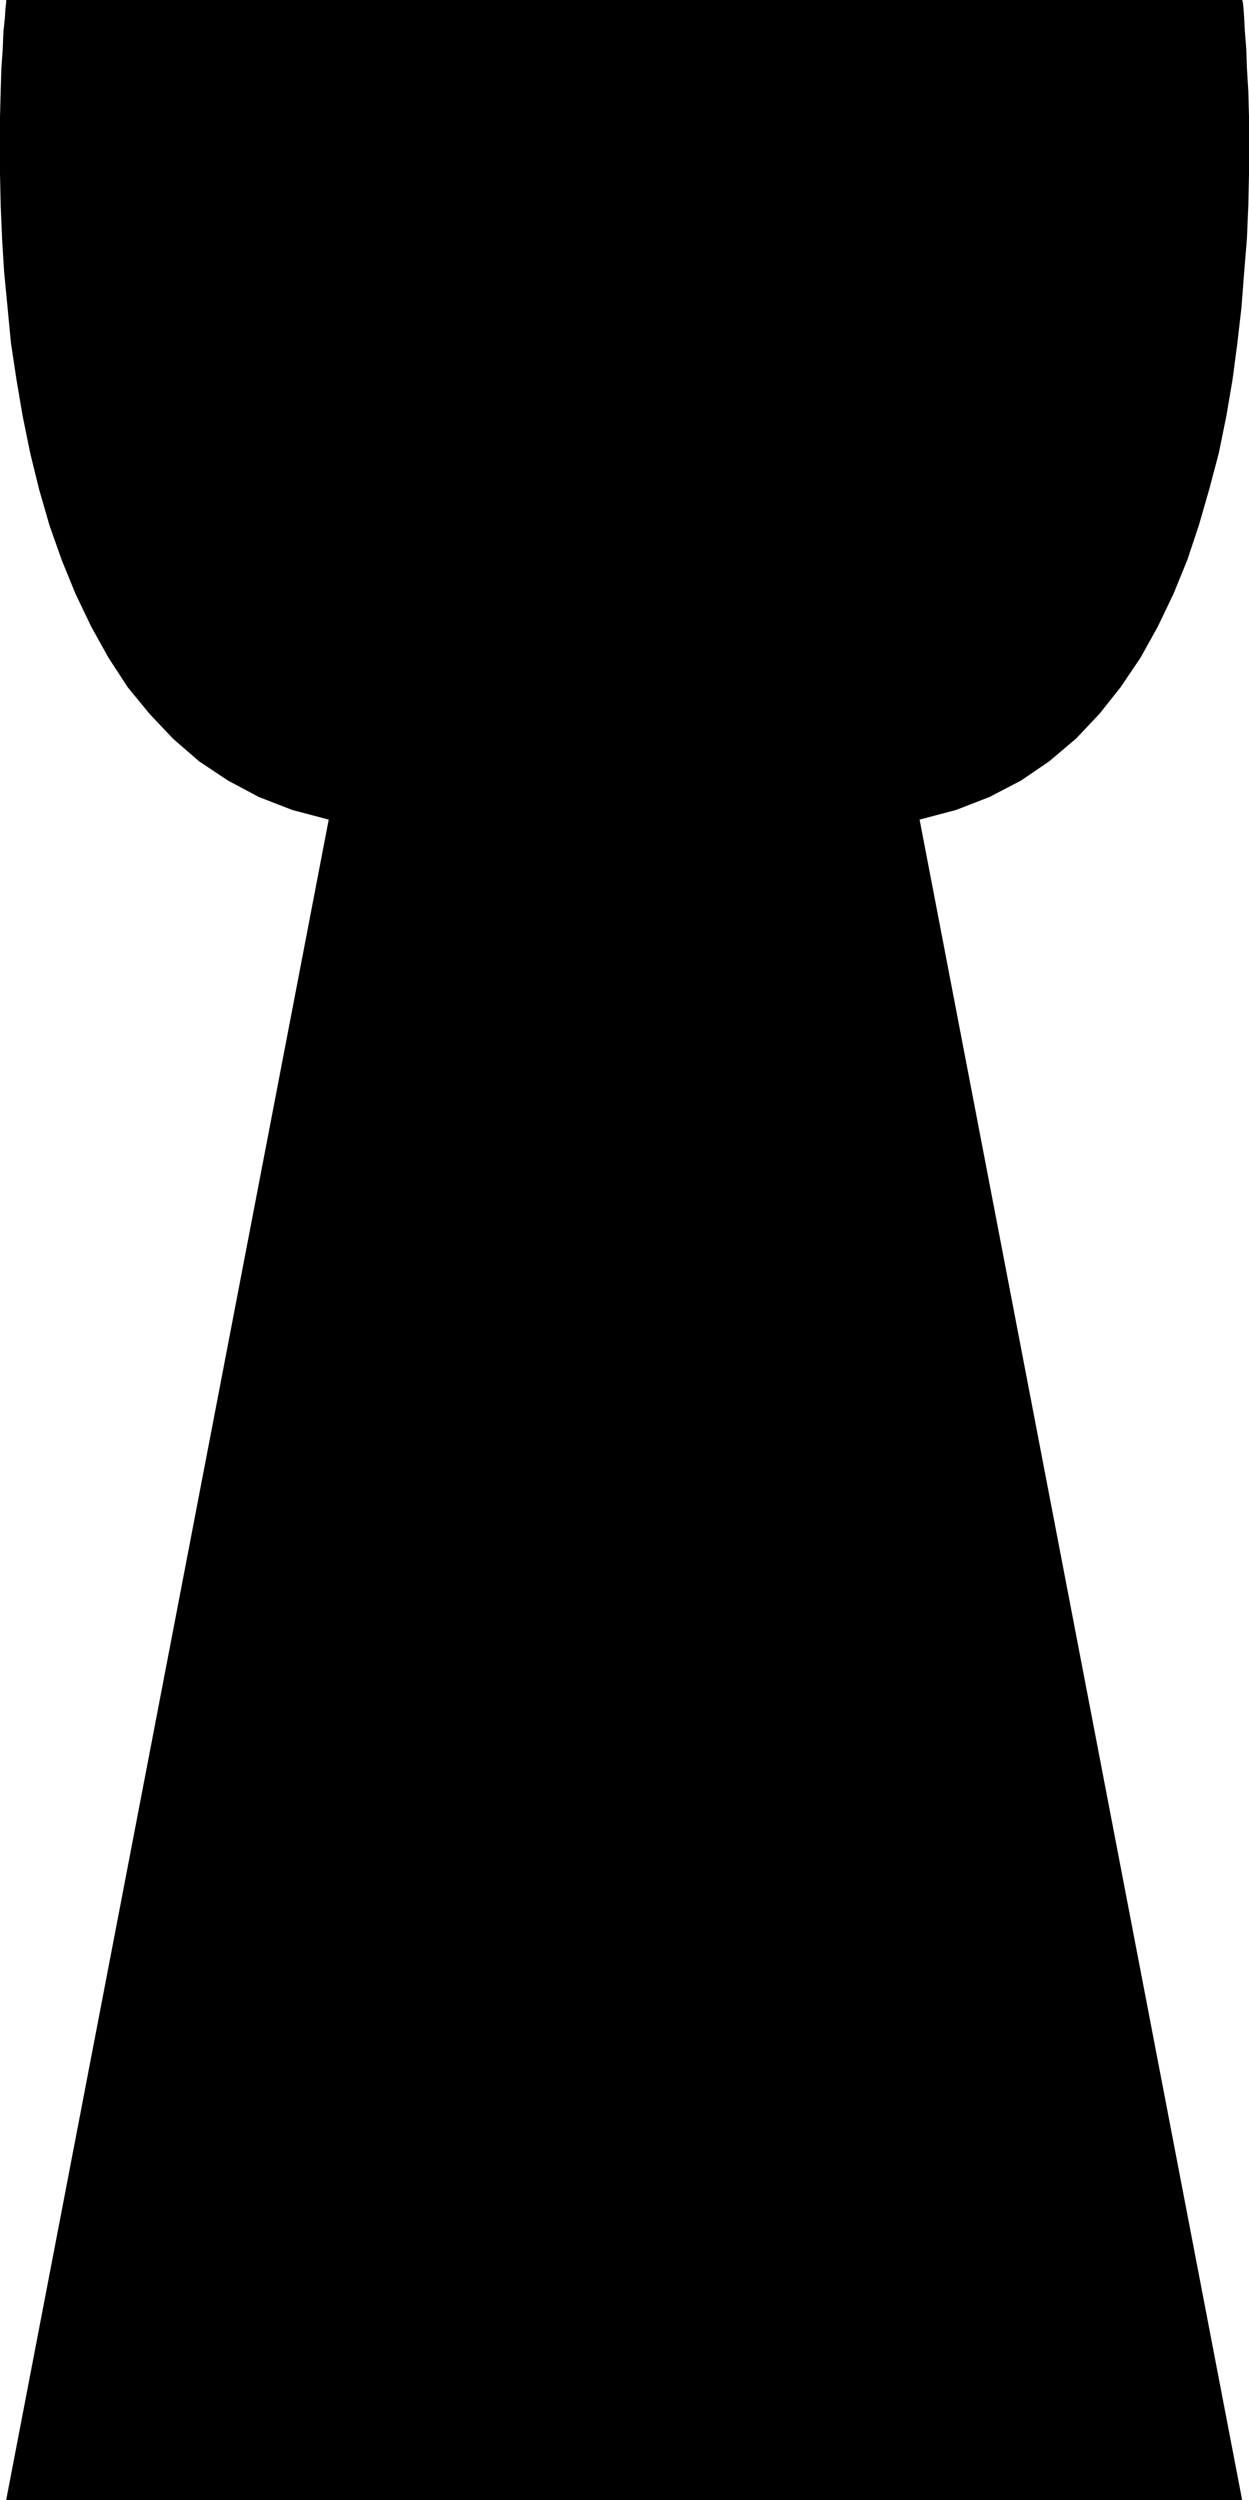 <?xml version="1.0" encoding="UTF-8" standalone="no"?>
<svg
   version="1.0"
   width="77.793mm"
   height="155.711mm"
   id="svg1"
   sodipodi:docname="Shape 055.wmf"
   xmlns:inkscape="http://www.inkscape.org/namespaces/inkscape"
   xmlns:sodipodi="http://sodipodi.sourceforge.net/DTD/sodipodi-0.dtd"
   xmlns="http://www.w3.org/2000/svg"
   xmlns:svg="http://www.w3.org/2000/svg">
  <sodipodi:namedview
     id="namedview1"
     pagecolor="#ffffff"
     bordercolor="#000000"
     borderopacity="0.25"
     inkscape:showpageshadow="2"
     inkscape:pageopacity="0.0"
     inkscape:pagecheckerboard="0"
     inkscape:deskcolor="#d1d1d1"
     inkscape:document-units="mm" />
  <defs
     id="defs1">
    <pattern
       id="WMFhbasepattern"
       patternUnits="userSpaceOnUse"
       width="6"
       height="6"
       x="0"
       y="0" />
  </defs>
  <path
     style="fill:#000000;fill-opacity:1;fill-rule:evenodd;stroke:none"
     d="m 1.454,588.515 75.928,-395.575 -8.562,-2.262 -7.916,-3.07 -7.27,-3.878 -6.785,-4.525 -6.139,-5.333 -5.493,-5.817 -5.17,-6.302 -4.523,-6.948 -4.039,-7.272 -3.716,-7.756 -3.231,-7.918 -2.908,-8.241 L 9.208,115.214 7.108,106.65 5.331,97.924 3.877,89.36 2.585,80.796 1.777,72.393 0.969,63.99 0.485,56.072 0.162,48.316 0,40.883 V 33.934 27.47 L 0.162,21.492 0.323,16.159 0.646,11.473 0.808,7.433 1.131,4.363 1.292,1.939 1.454,0.485 V 0 H 292.404 l 0.162,0.485 0.162,1.454 0.162,2.424 0.162,3.07 0.323,4.04 0.162,4.686 0.323,5.333 0.162,5.979 v 6.464 6.948 l -0.162,7.433 -0.323,7.756 -0.646,7.918 -0.646,8.403 -0.969,8.403 -1.131,8.564 -1.454,8.564 -1.777,8.726 -2.262,8.564 -2.423,8.403 -2.746,8.241 -3.231,7.918 -3.716,7.756 -4.039,7.272 -4.685,6.948 -5.008,6.302 -5.493,5.817 -6.3,5.333 -6.624,4.525 -7.431,3.878 -7.916,3.07 -8.562,2.262 75.928,395.575 z"
     id="path1" />
</svg>
